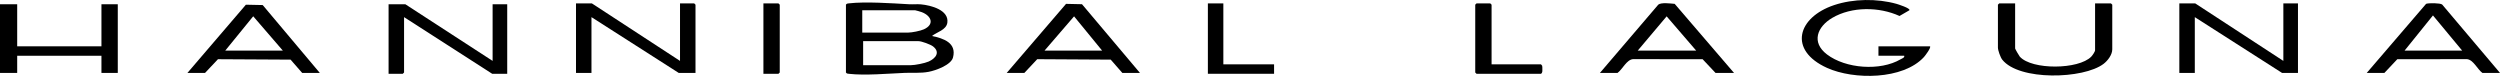 <?xml version="1.0" encoding="UTF-8"?><svg id="uuid-6eb3b753-6fc3-4df1-ba00-a4f7272aac57" xmlns="http://www.w3.org/2000/svg" viewBox="0 0 2907.17 88.23"><g id="uuid-4e230c0a-93ae-4ca1-9cad-a8e9a575d9ed"><path d="M983.72,5.45c.88-1.42,1.99-1.38,3.45-1.55,19.24-2.25,50.2-.08,70.04,1.04,4.61.26,9.25-.3,13.86.14,11.39,1.08,32.58,6.49,30.58,21.24-1.16,8.53-12.27,10.99-17.95,15.54,13.43,2.71,28.98,7.95,24.52,24.99-2.29,8.76-20.21,15.15-28.3,16.66-9.6,1.8-18.23.83-27.76,1.23-19.06.79-46.47,3.26-64.99,1.09-1.46-.17-2.57-.12-3.45-1.55V5.45ZM1002.71,37.89h53.48c4.18,0,14.1-1.94,18.18-3.8,12.66-5.77,8.72-15.65-2.41-19.93-1.16-.44-7.11-2.22-7.78-2.22h-61.48v25.95ZM1003.71,75.81h55.48c4.8,0,16.2-2.24,20.73-4.26,8.04-3.58,13.84-10.7,5.12-17.55-2.9-2.28-13.4-6.13-16.85-6.13h-64.48v27.94Z"/><polygon points="790.77 70.82 790.77 3.96 807.27 3.96 808.77 5.45 808.77 84.8 789.28 84.8 687.8 19.93 687.8 84.8 669.81 84.8 669.81 3.96 688.3 3.96 790.77 70.82"/><polygon points="2655.24 70.82 2655.24 3.96 2672.24 3.96 2672.24 84.8 2653.74 84.8 2552.27 19.93 2552.27 84.8 2534.28 84.8 2534.28 3.96 2552.77 3.96 2655.24 70.82"/><polygon points="572.84 70.82 572.84 4.95 589.83 4.95 589.83 85.79 572.34 85.79 469.87 19.93 469.87 84.3 468.37 85.79 451.87 85.79 451.87 4.95 471.37 4.95 572.84 70.82"/><polygon points="19.99 4.95 19.99 53.86 117.97 53.86 117.97 4.95 136.96 4.95 136.96 84.8 117.97 84.8 117.97 64.84 19.99 64.84 19.99 84.8 0 84.8 0 4.95 19.99 4.95"/><path d="M2244.36,53.86c1.51,1.47-5.58,10.87-7.03,12.45-24.38,26.61-81.71,26.63-112.61,12.68-45.69-20.63-34.49-58.8,8.14-73.06,22.33-7.47,49.84-7.77,72.51-1.46,1.43.4,16.59,5.16,15,7.46l-11.49,6.66c-23.6-10.79-55.46-11.15-78.15,2.17-17.64,10.35-24.68,28.43-6.24,42.5,21.77,16.62,61.95,19.55,85.56,5.74,1.69-.99,4.95-1.91,4.33-4.15h-29.99v-10.98h59.98Z"/><path d="M2016.43,84.8h-21.49l-15.02-15.94-81.01-.09c-7.47.74-12.08,11.73-17.93,16.03h-20.49l67.9-79.42c3.48-2.79,14.35-1.3,19.05-.9l69,80.32ZM1972.44,58.85l-34.35-39.85-33.63,39.85h67.98Z"/><path d="M1325.62,84.8h-20.49l-13.5-15.46-85.48-.51-14.99,15.98h-20.49l69-80.32,18.55.41,67.41,79.91ZM1281.63,58.85l-32.63-39.85-34.35,39.85h66.98Z"/><path d="M2752.22,84.8l69-80.32c2.69-1.13,16.42-1.05,18.69.78l67.27,79.54h-20.49c-5.86-4.3-10.46-15.29-17.93-16.03l-81.01.09-15.02,15.94h-20.49ZM2863.18,58.85l-33.97-40.92-33.01,40.92h66.98Z"/><path d="M371.89,84.8h-20.49l-13.5-15.46-84.45-.48-15.02,15.95h-20.49L285.94,5.47l19.55.41,66.41,78.92ZM328.91,58.85l-34.46-39.92-32.52,39.92h66.98Z"/><path d="M2343.33,3.96v52.4c0,.55,4.59,8.58,5.45,9.53,14.2,15.59,68.24,15.1,83.06,0,1.4-1.43,4.46-5.86,4.46-7.52V3.96h18.49l1.5,1.5v51.9c0,6.3-5.25,13.2-10.08,16.88-23.41,17.82-98.42,19.87-117.88-4.91-2.1-2.68-5-10.81-5-13.97V5.45l1.5-1.5h18.49Z"/><path d="M1734.51,74.82h57.48l1.34,1.65c.28,1.26.22,2.55.22,3.84,0,2.05.33,4.22-1.56,5.49h-74.98l-1.5-1.5V5.45l1.5-1.5h16l1.5,1.5v69.36Z"/><polygon points="1422.59 3.96 1422.59 74.82 1481.58 74.82 1481.58 85.79 1404.6 85.79 1404.6 3.96 1422.59 3.96"/><polygon points="887.75 85.79 887.75 3.96 905.24 3.96 906.74 5.45 906.74 84.3 905.24 85.79 887.75 85.79"/></g></svg>